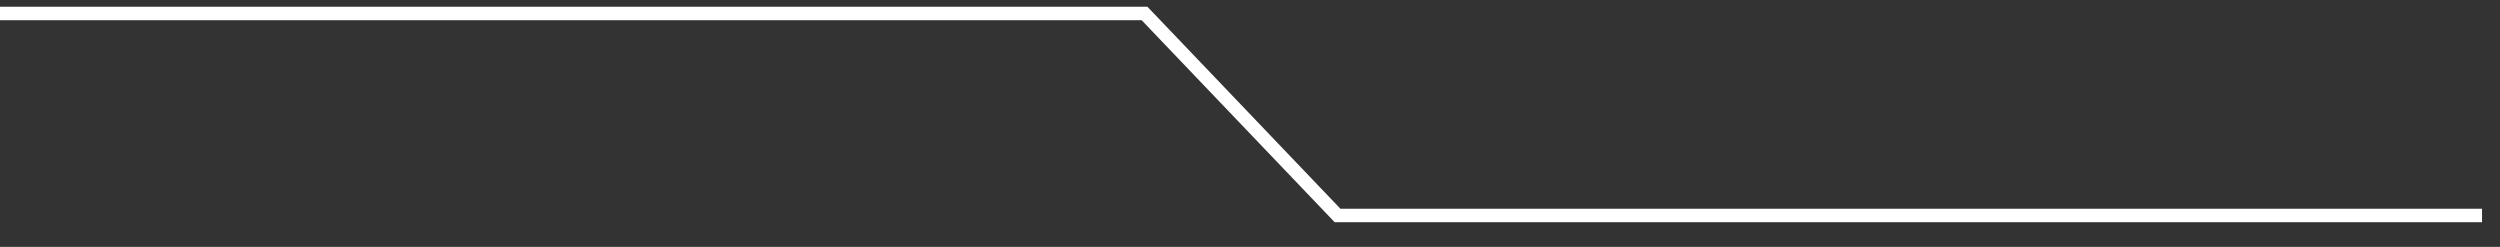 <?xml version="1.0" encoding="utf-8"?>
<!-- Generator: Adobe Illustrator 16.0.0, SVG Export Plug-In . SVG Version: 6.00 Build 0)  -->
<!DOCTYPE svg PUBLIC "-//W3C//DTD SVG 1.1//EN" "http://www.w3.org/Graphics/SVG/1.1/DTD/svg11.dtd">
<svg version="1.1" id="Layer_1" xmlns="http://www.w3.org/2000/svg" xmlns:xlink="http://www.w3.org/1999/xlink" x="0px" y="0px"
	 width="185.667px" height="18.333px" viewBox="0 0 185.667 18.333" enable-background="new 0 0 185.667 18.333"
	 xml:space="preserve">
<rect x="0" y="0" width="185.667" height="18.333" fill="#333333" stroke="none"/>
<rect x="-14.5" y="-18.333" display="none" stroke="#F1F2F2" stroke-miterlimit="10" width="213.167" height="48.833"/>
<polyline fill="none" stroke="#FFFFFF" stroke-miterlimit="10" points="0,1 85,1 99.333,16 184.333,16 "/>
</svg>
